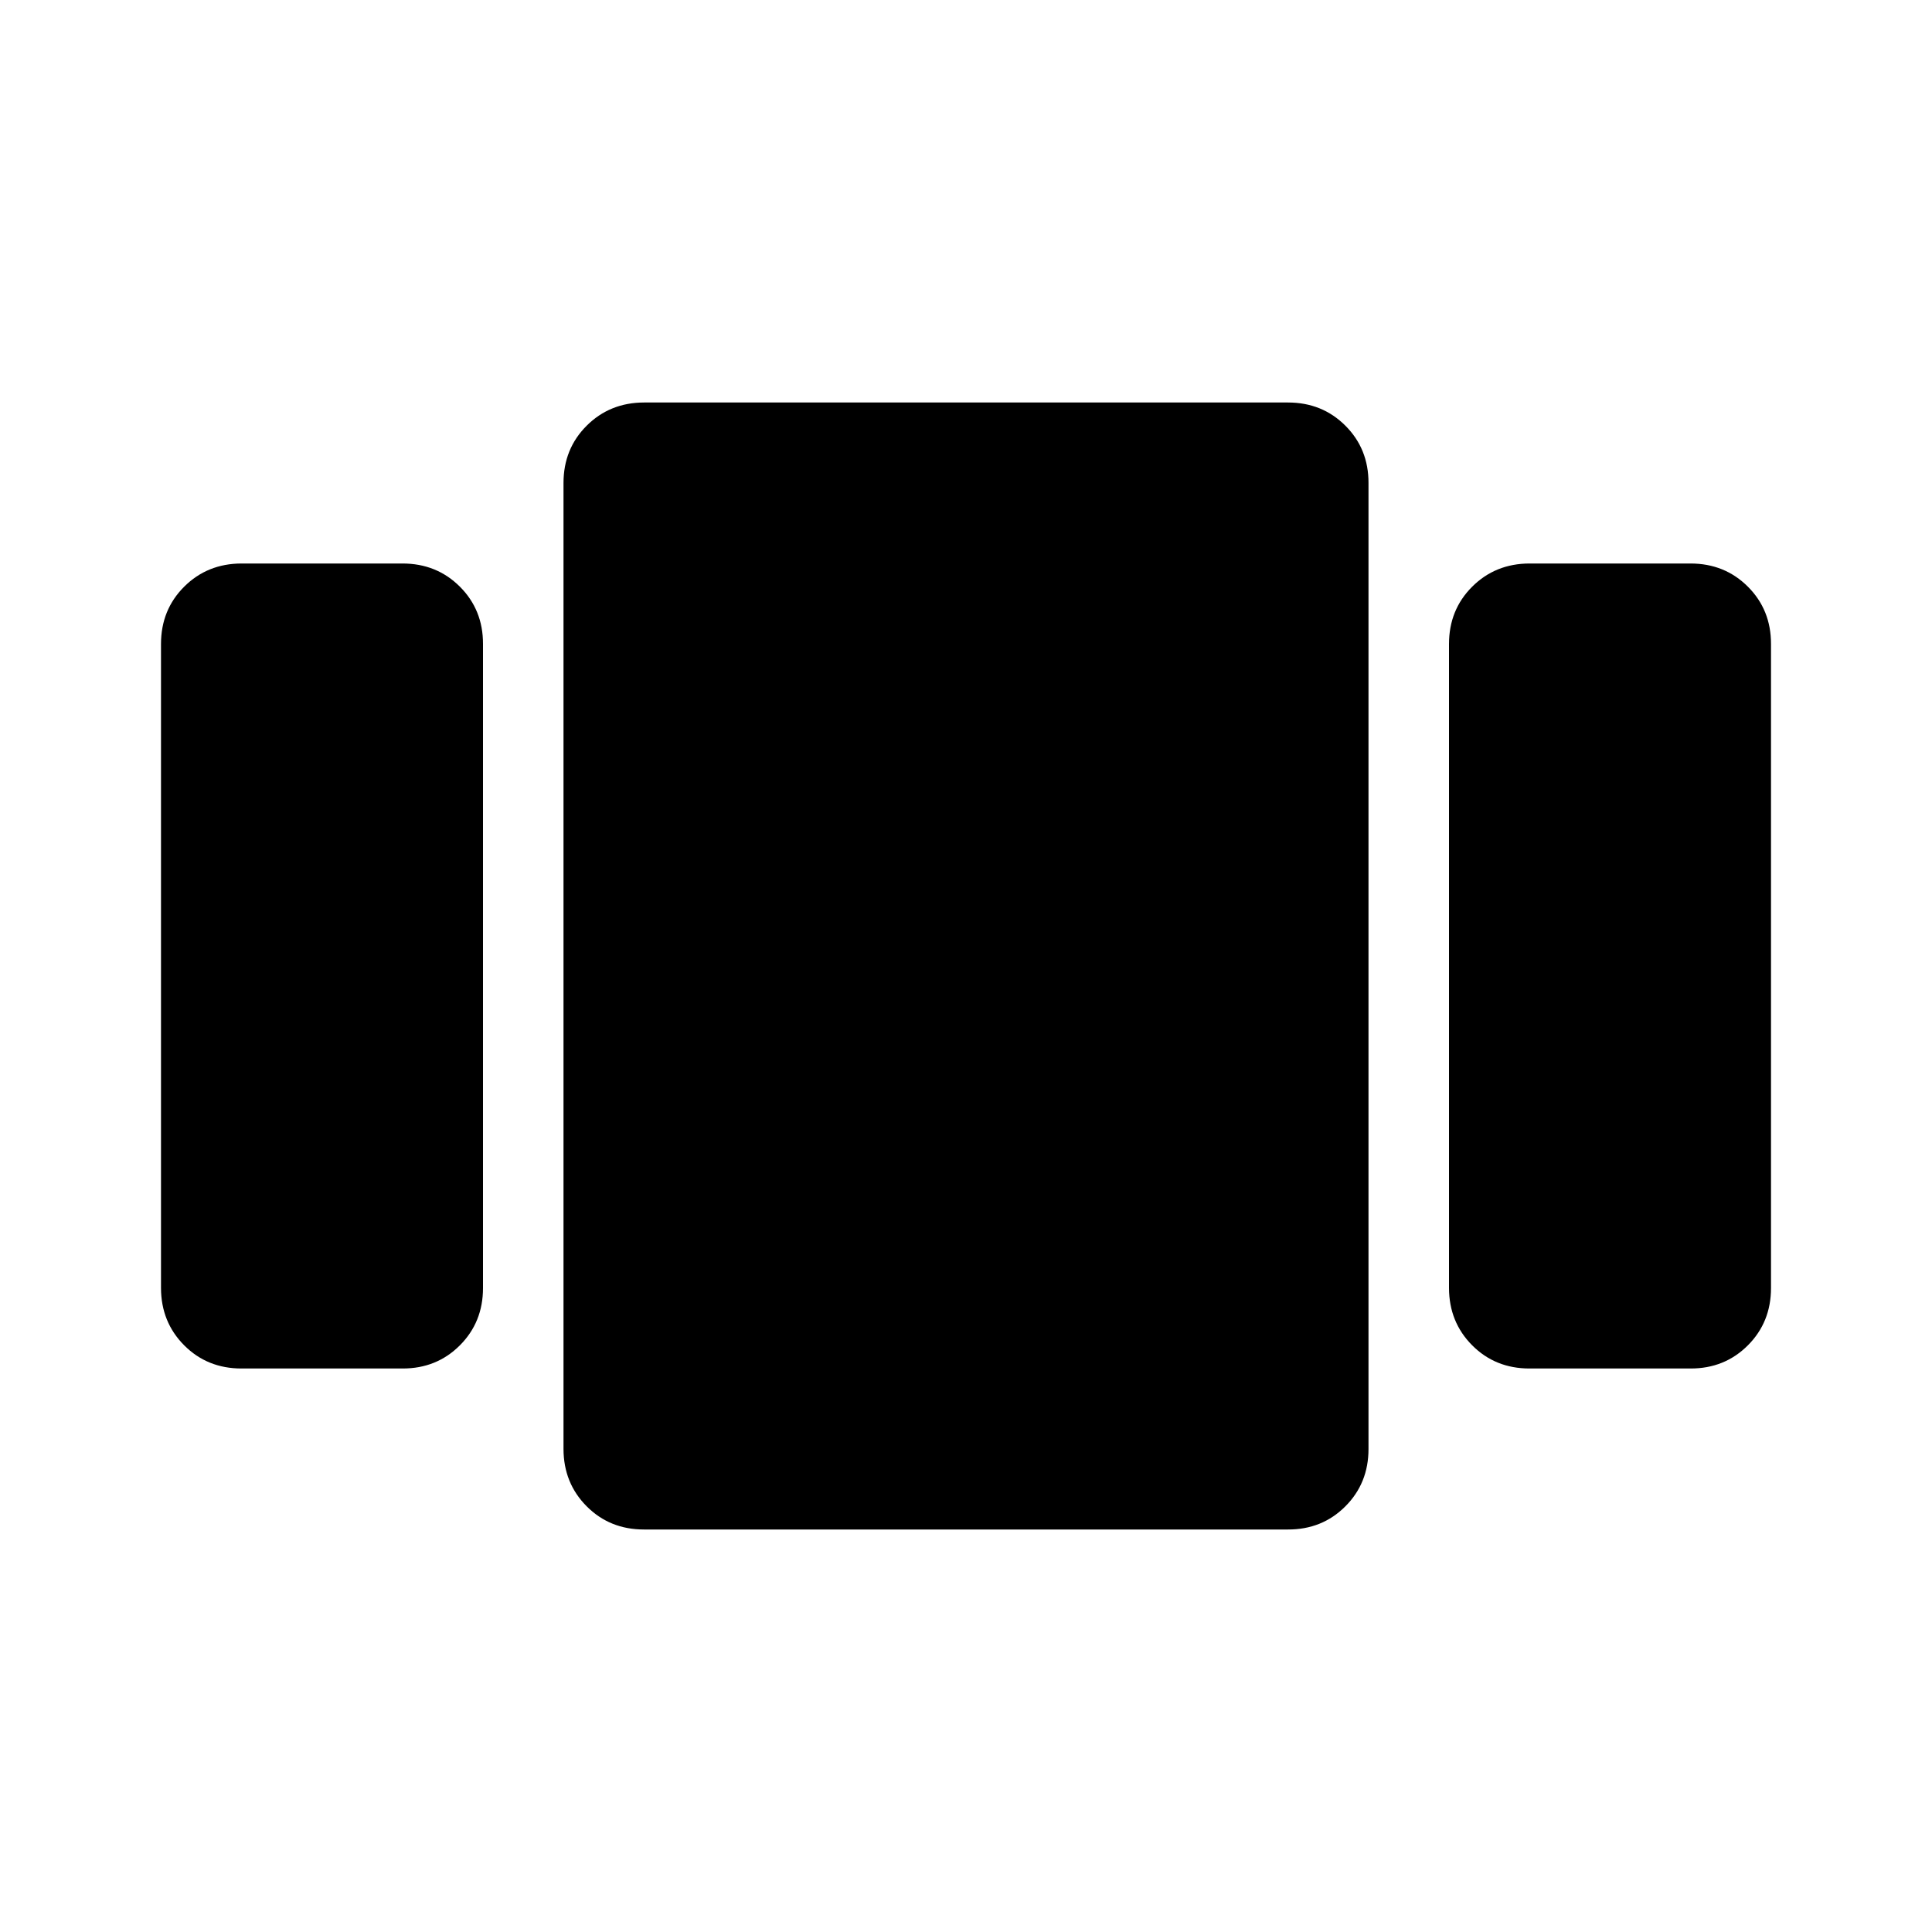 <?xml version="1.0" encoding="utf-8"?>
<!-- Generator: www.svgicons.com -->
<svg xmlns="http://www.w3.org/2000/svg" width="800" height="800" viewBox="0 0 24 24">
<path fill="currentColor" d="M3 17q-.425 0-.712-.288T2 16V8q0-.425.288-.712T3 7h2q.425 0 .713.288T6 8v8q0 .425-.288.713T5 17H3Zm5 2q-.425 0-.712-.288T7 18V6q0-.425.288-.712T8 5h8q.425 0 .713.288T17 6v12q0 .425-.288.713T16 19H8Zm11-2q-.425 0-.712-.288T18 16V8q0-.425.288-.712T19 7h2q.425 0 .713.288T22 8v8q0 .425-.288.713T21 17h-2Z"/>
</svg>